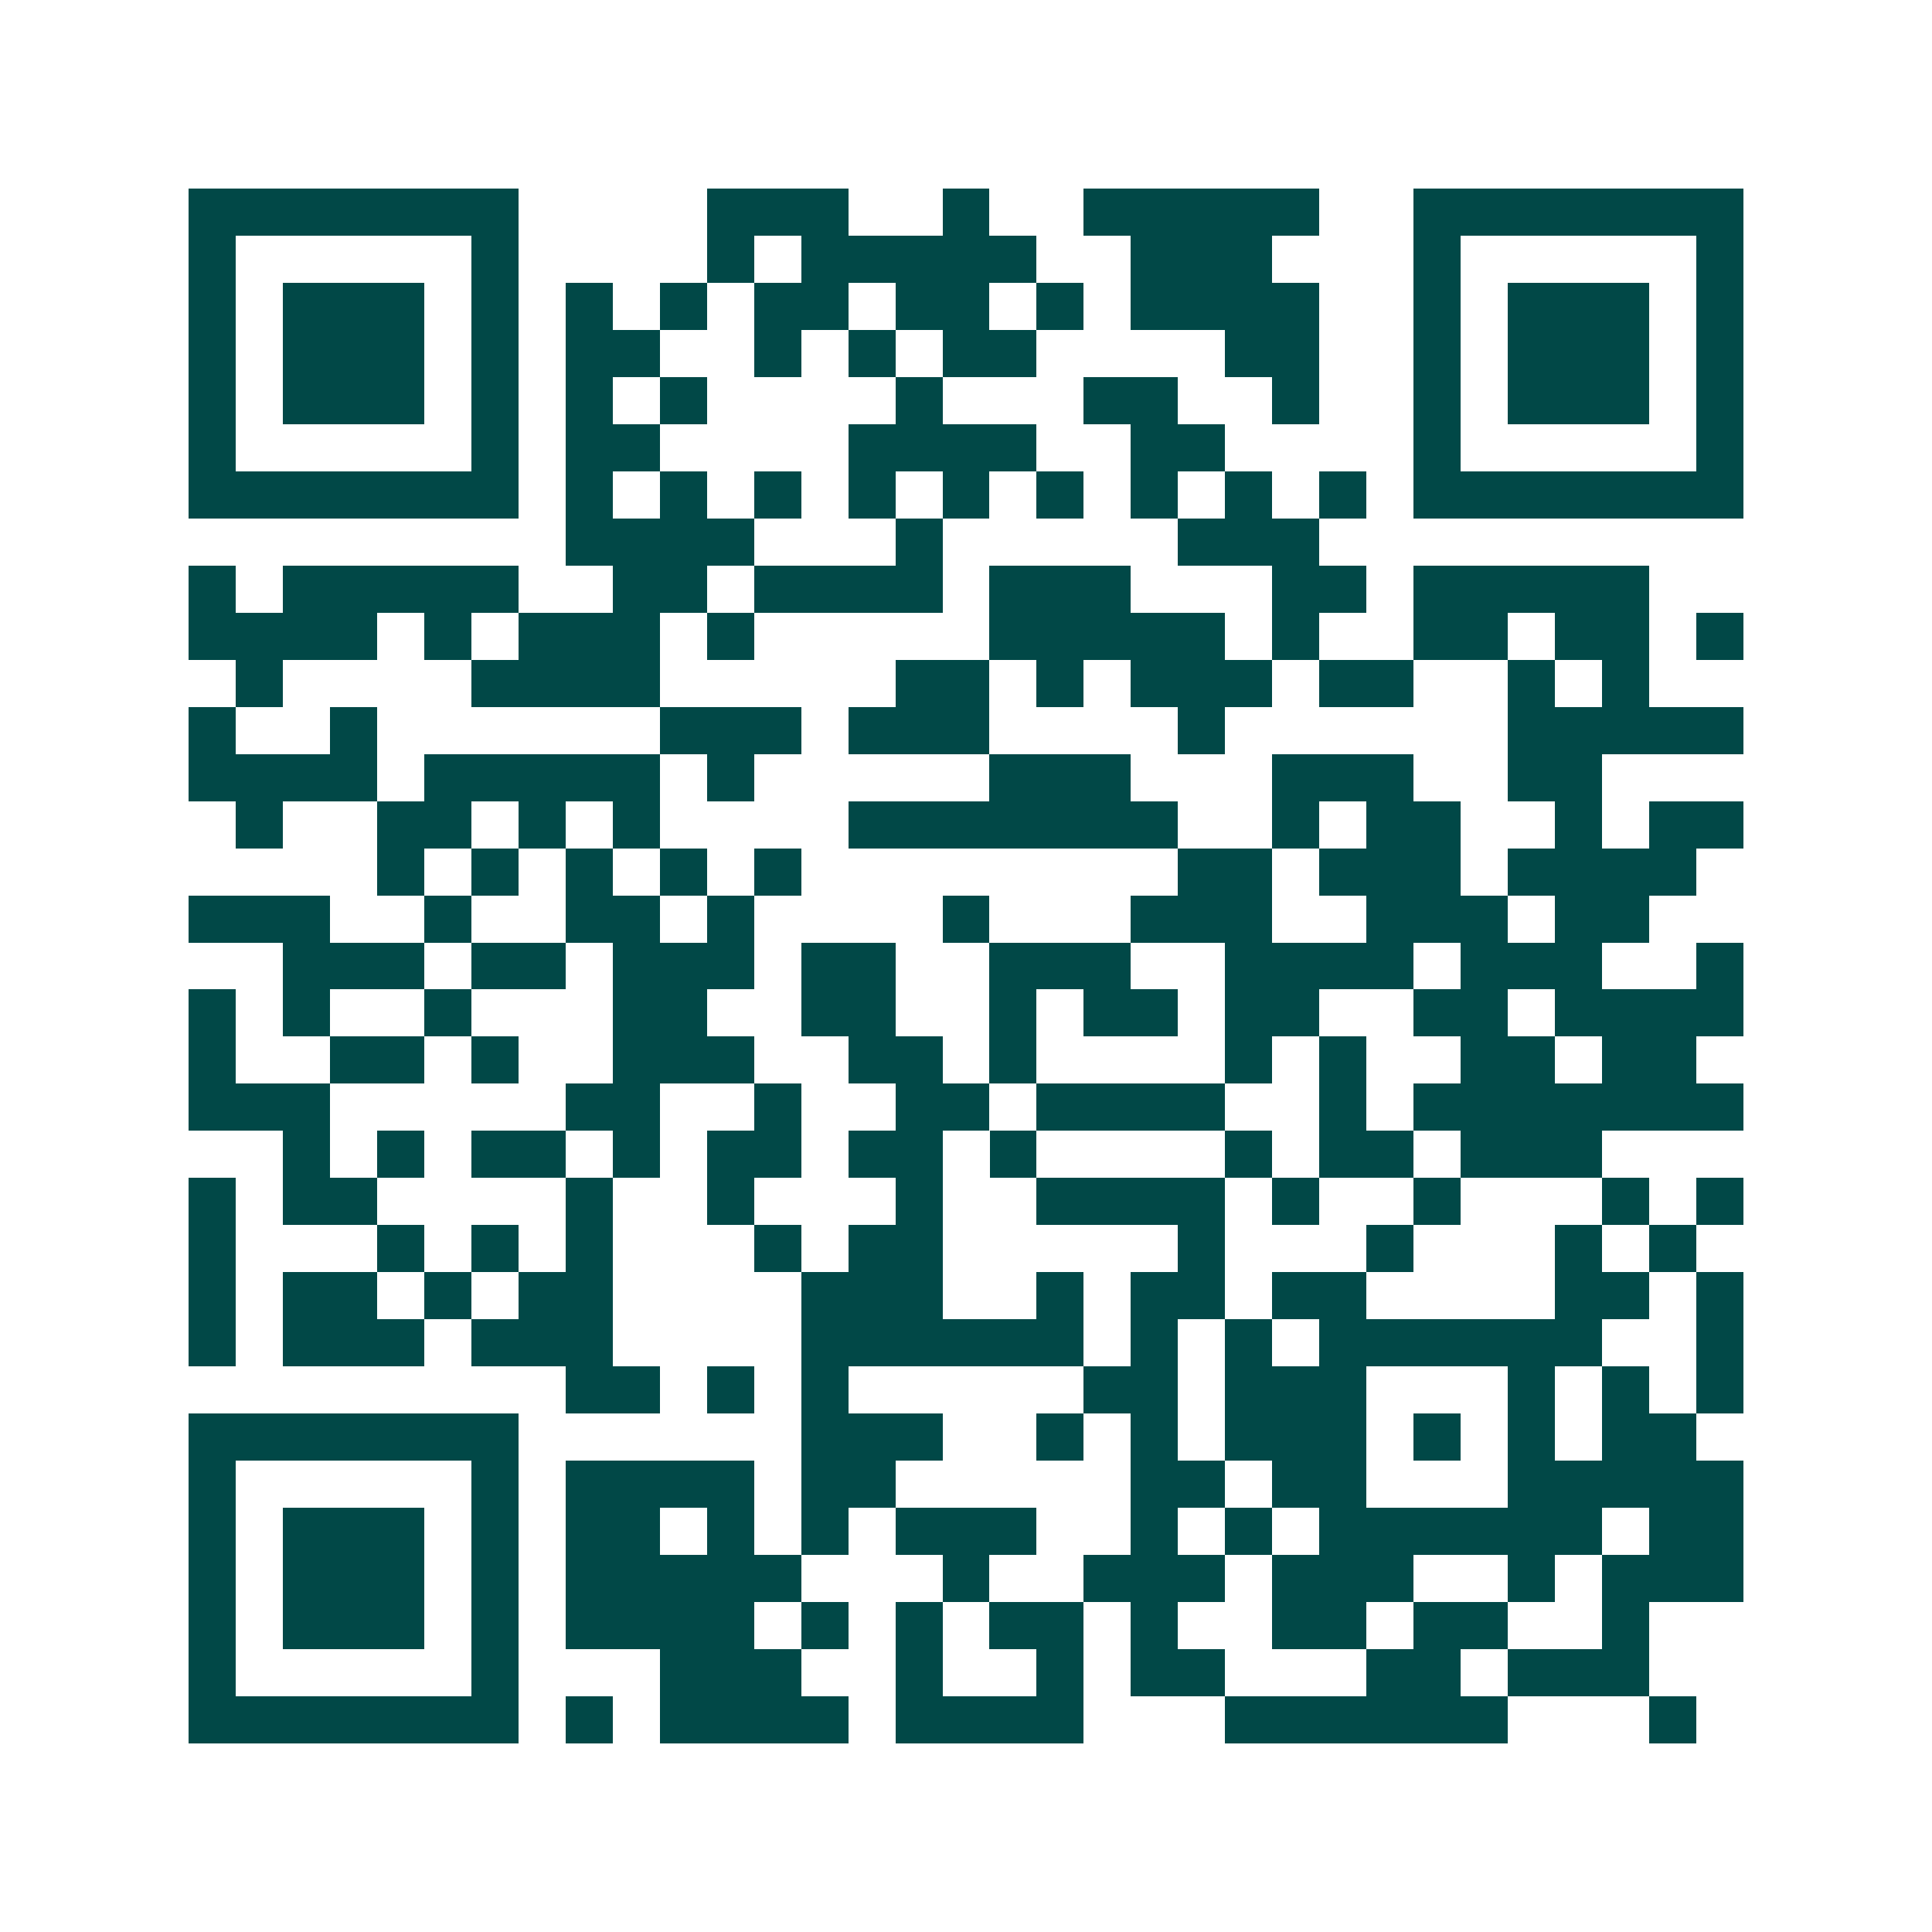 <svg xmlns="http://www.w3.org/2000/svg" width="200" height="200" viewBox="0 0 41 41" shape-rendering="crispEdges"><path fill="#ffffff" d="M0 0h41v41H0z"/><path stroke="#014847" d="M4 4.5h7m4 0h3m2 0h1m2 0h5m2 0h7M4 5.5h1m5 0h1m4 0h1m1 0h5m2 0h3m3 0h1m5 0h1M4 6.5h1m1 0h3m1 0h1m1 0h1m1 0h1m1 0h2m1 0h2m1 0h1m1 0h4m2 0h1m1 0h3m1 0h1M4 7.5h1m1 0h3m1 0h1m1 0h2m2 0h1m1 0h1m1 0h2m4 0h2m2 0h1m1 0h3m1 0h1M4 8.5h1m1 0h3m1 0h1m1 0h1m1 0h1m4 0h1m3 0h2m2 0h1m2 0h1m1 0h3m1 0h1M4 9.5h1m5 0h1m1 0h2m4 0h4m2 0h2m4 0h1m5 0h1M4 10.5h7m1 0h1m1 0h1m1 0h1m1 0h1m1 0h1m1 0h1m1 0h1m1 0h1m1 0h1m1 0h7M12 11.5h4m3 0h1m5 0h3M4 12.5h1m1 0h5m2 0h2m1 0h4m1 0h3m3 0h2m1 0h5M4 13.5h4m1 0h1m1 0h3m1 0h1m5 0h5m1 0h1m2 0h2m1 0h2m1 0h1M5 14.5h1m4 0h4m5 0h2m1 0h1m1 0h3m1 0h2m2 0h1m1 0h1M4 15.5h1m2 0h1m6 0h3m1 0h3m4 0h1m6 0h5M4 16.5h4m1 0h5m1 0h1m5 0h3m3 0h3m2 0h2M5 17.5h1m2 0h2m1 0h1m1 0h1m4 0h7m2 0h1m1 0h2m2 0h1m1 0h2M8 18.5h1m1 0h1m1 0h1m1 0h1m1 0h1m8 0h2m1 0h3m1 0h4M4 19.5h3m2 0h1m2 0h2m1 0h1m4 0h1m3 0h3m2 0h3m1 0h2M6 20.5h3m1 0h2m1 0h3m1 0h2m2 0h3m2 0h4m1 0h3m2 0h1M4 21.5h1m1 0h1m2 0h1m3 0h2m2 0h2m2 0h1m1 0h2m1 0h2m2 0h2m1 0h4M4 22.5h1m2 0h2m1 0h1m2 0h3m2 0h2m1 0h1m4 0h1m1 0h1m2 0h2m1 0h2M4 23.5h3m5 0h2m2 0h1m2 0h2m1 0h4m2 0h1m1 0h7M6 24.5h1m1 0h1m1 0h2m1 0h1m1 0h2m1 0h2m1 0h1m4 0h1m1 0h2m1 0h3M4 25.5h1m1 0h2m4 0h1m2 0h1m3 0h1m2 0h4m1 0h1m2 0h1m3 0h1m1 0h1M4 26.5h1m3 0h1m1 0h1m1 0h1m3 0h1m1 0h2m5 0h1m3 0h1m3 0h1m1 0h1M4 27.5h1m1 0h2m1 0h1m1 0h2m4 0h3m2 0h1m1 0h2m1 0h2m4 0h2m1 0h1M4 28.5h1m1 0h3m1 0h3m4 0h6m1 0h1m1 0h1m1 0h6m2 0h1M12 29.5h2m1 0h1m1 0h1m5 0h2m1 0h3m3 0h1m1 0h1m1 0h1M4 30.5h7m6 0h3m2 0h1m1 0h1m1 0h3m1 0h1m1 0h1m1 0h2M4 31.5h1m5 0h1m1 0h4m1 0h2m5 0h2m1 0h2m3 0h5M4 32.5h1m1 0h3m1 0h1m1 0h2m1 0h1m1 0h1m1 0h3m2 0h1m1 0h1m1 0h6m1 0h2M4 33.5h1m1 0h3m1 0h1m1 0h5m3 0h1m2 0h3m1 0h3m2 0h1m1 0h3M4 34.5h1m1 0h3m1 0h1m1 0h4m1 0h1m1 0h1m1 0h2m1 0h1m2 0h2m1 0h2m2 0h1M4 35.5h1m5 0h1m3 0h3m2 0h1m2 0h1m1 0h2m3 0h2m1 0h3M4 36.5h7m1 0h1m1 0h4m1 0h4m3 0h6m3 0h1"/></svg>
